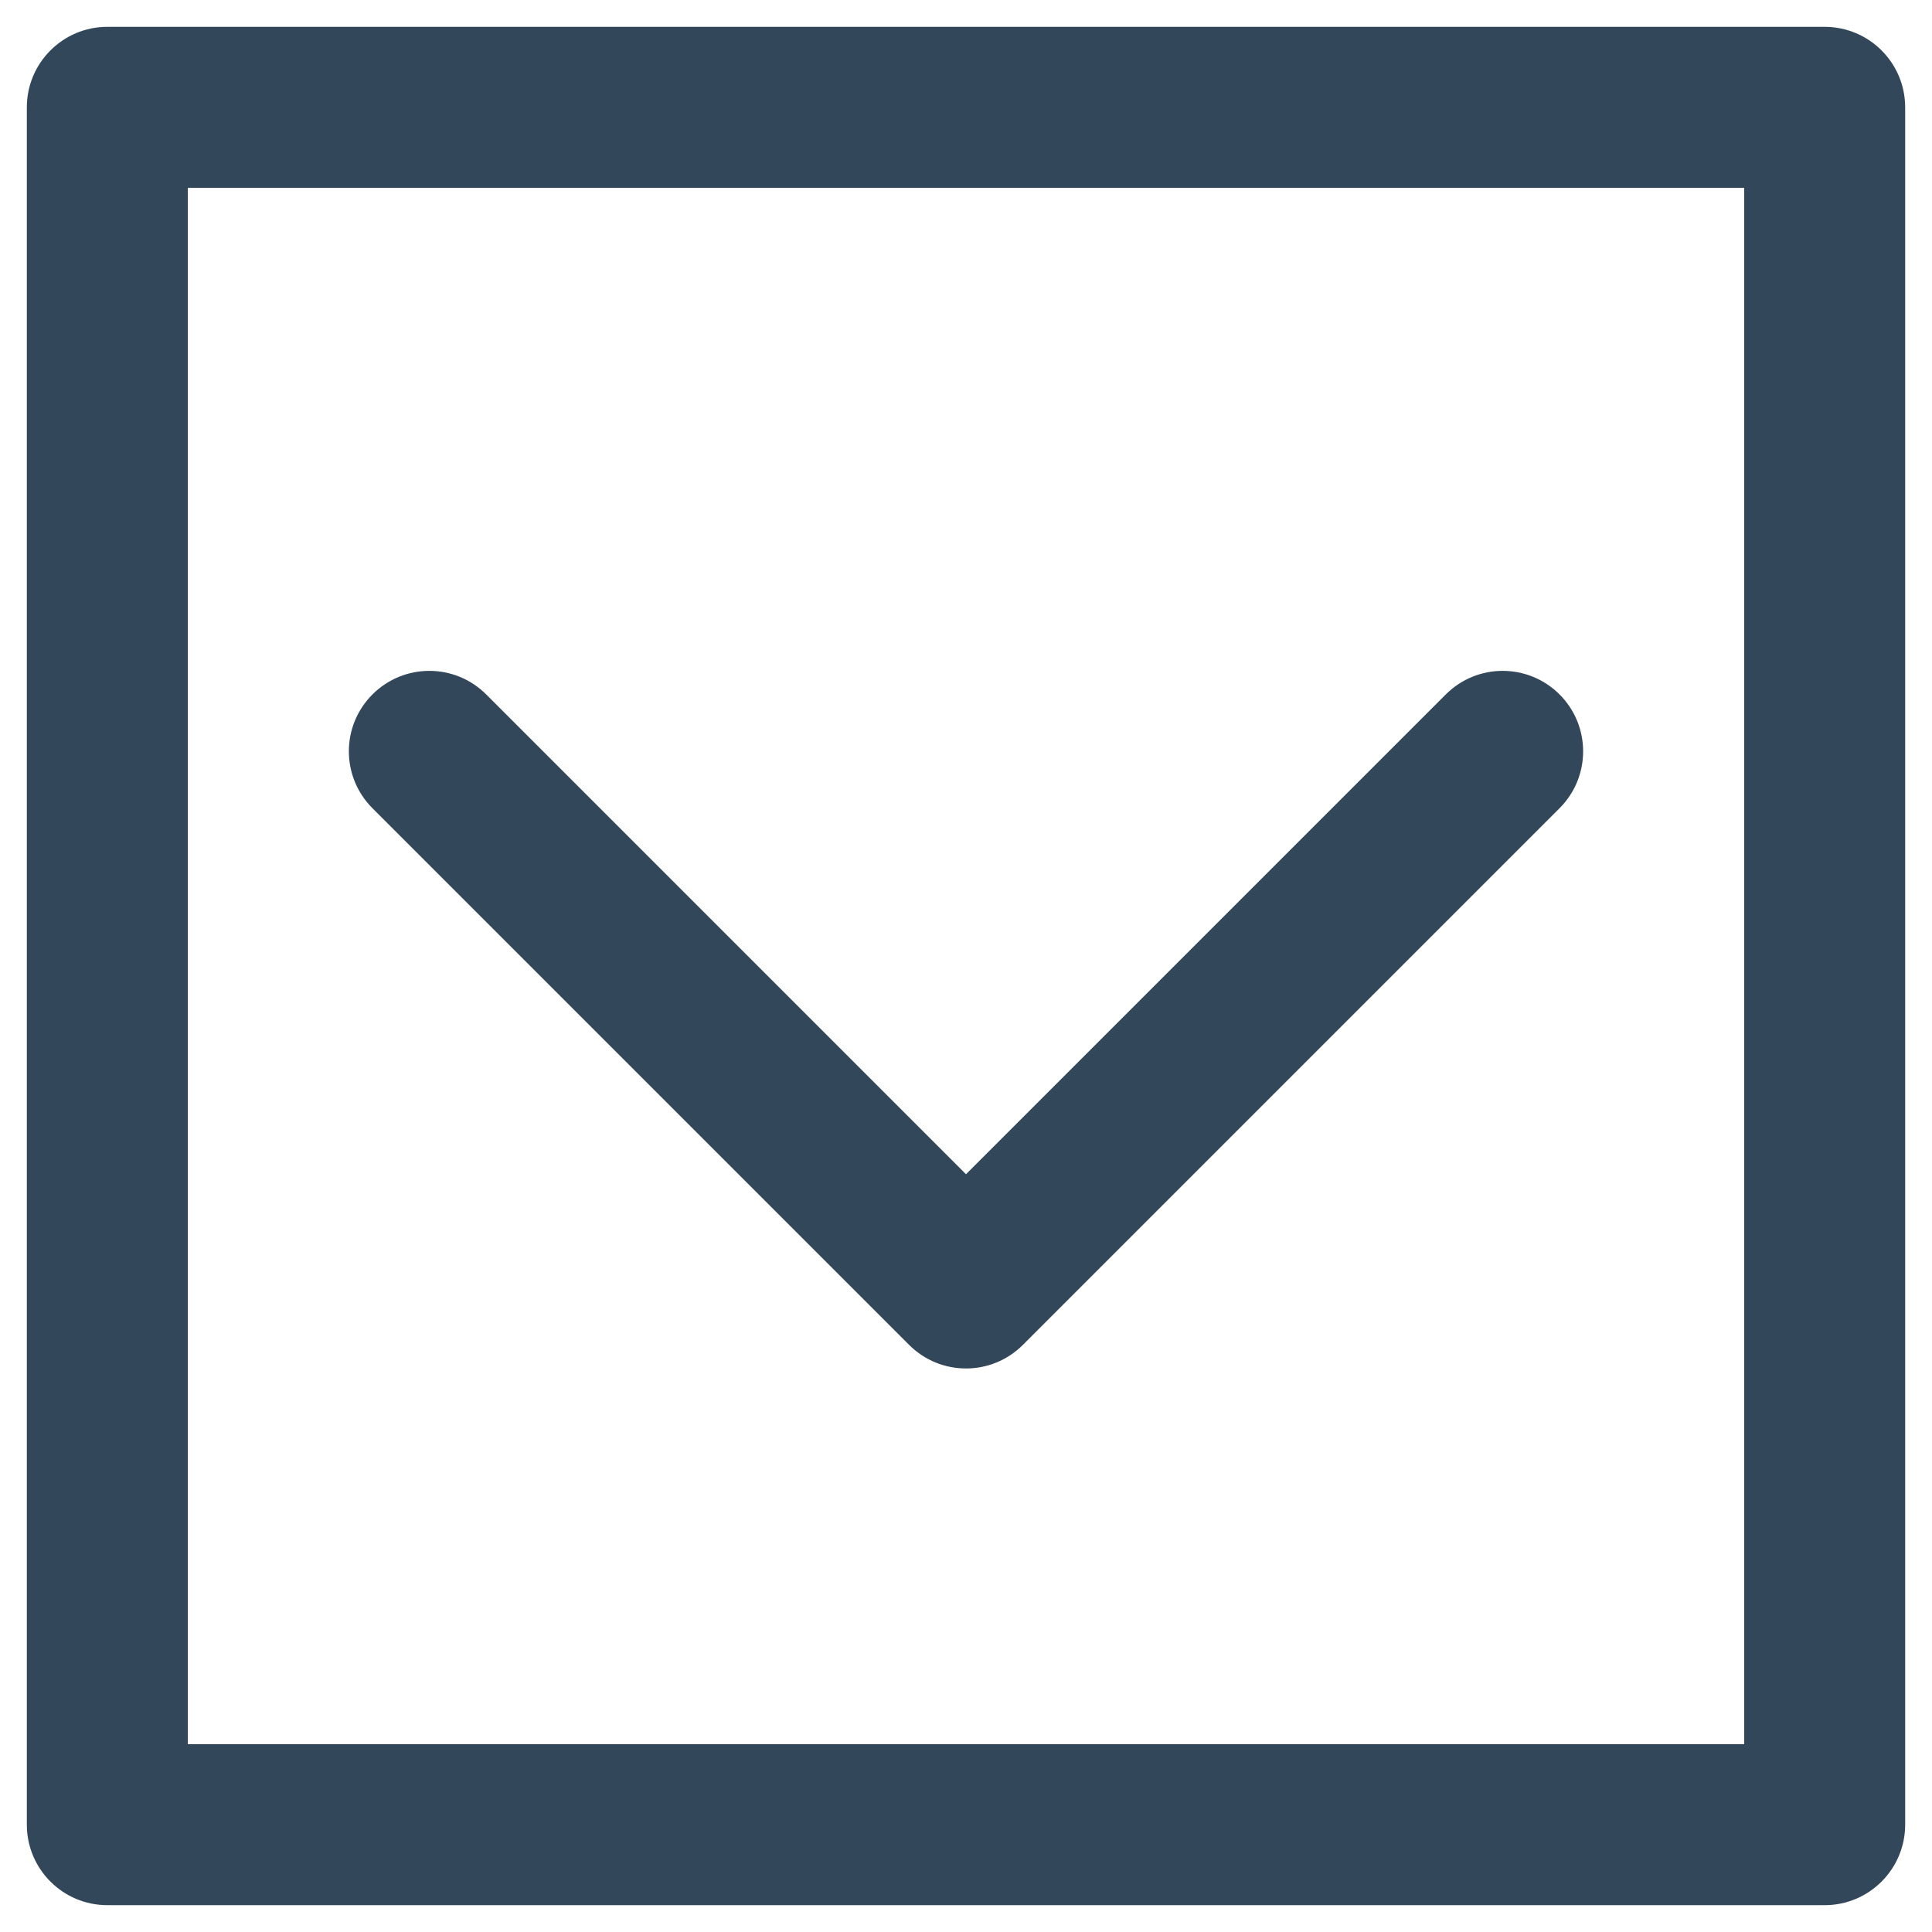 <svg width="18" height="18" viewBox="0 0 18 18" fill="none" xmlns="http://www.w3.org/2000/svg">
<path d="M4.53 6.47C4.237 6.177 3.763 6.177 3.47 6.47C3.177 6.763 3.177 7.237 3.47 7.53L4.53 6.47ZM9 12L8.47 12.53C8.763 12.823 9.237 12.823 9.53 12.53L9 12ZM14.53 7.53C14.823 7.237 14.823 6.763 14.53 6.47C14.237 6.177 13.763 6.177 13.47 6.47L14.53 7.53ZM1 1V0.25C0.586 0.25 0.25 0.586 0.25 1L1 1ZM17 1H17.75C17.75 0.586 17.414 0.25 17 0.25V1ZM17 17V17.75C17.414 17.75 17.75 17.414 17.75 17H17ZM1 17H0.25C0.25 17.414 0.586 17.75 1 17.75L1 17ZM3.47 7.53L8.47 12.53L9.53 11.47L4.53 6.47L3.47 7.53ZM9.53 12.53L14.53 7.53L13.47 6.47L8.47 11.47L9.53 12.53ZM1 1.75H17V0.25H1V1.75ZM16.25 1V17H17.75V1H16.25ZM17 16.25H1V17.75H17V16.25ZM1.75 17V1H0.25V17H1.75Z" fill="#33475B"/>
</svg>
